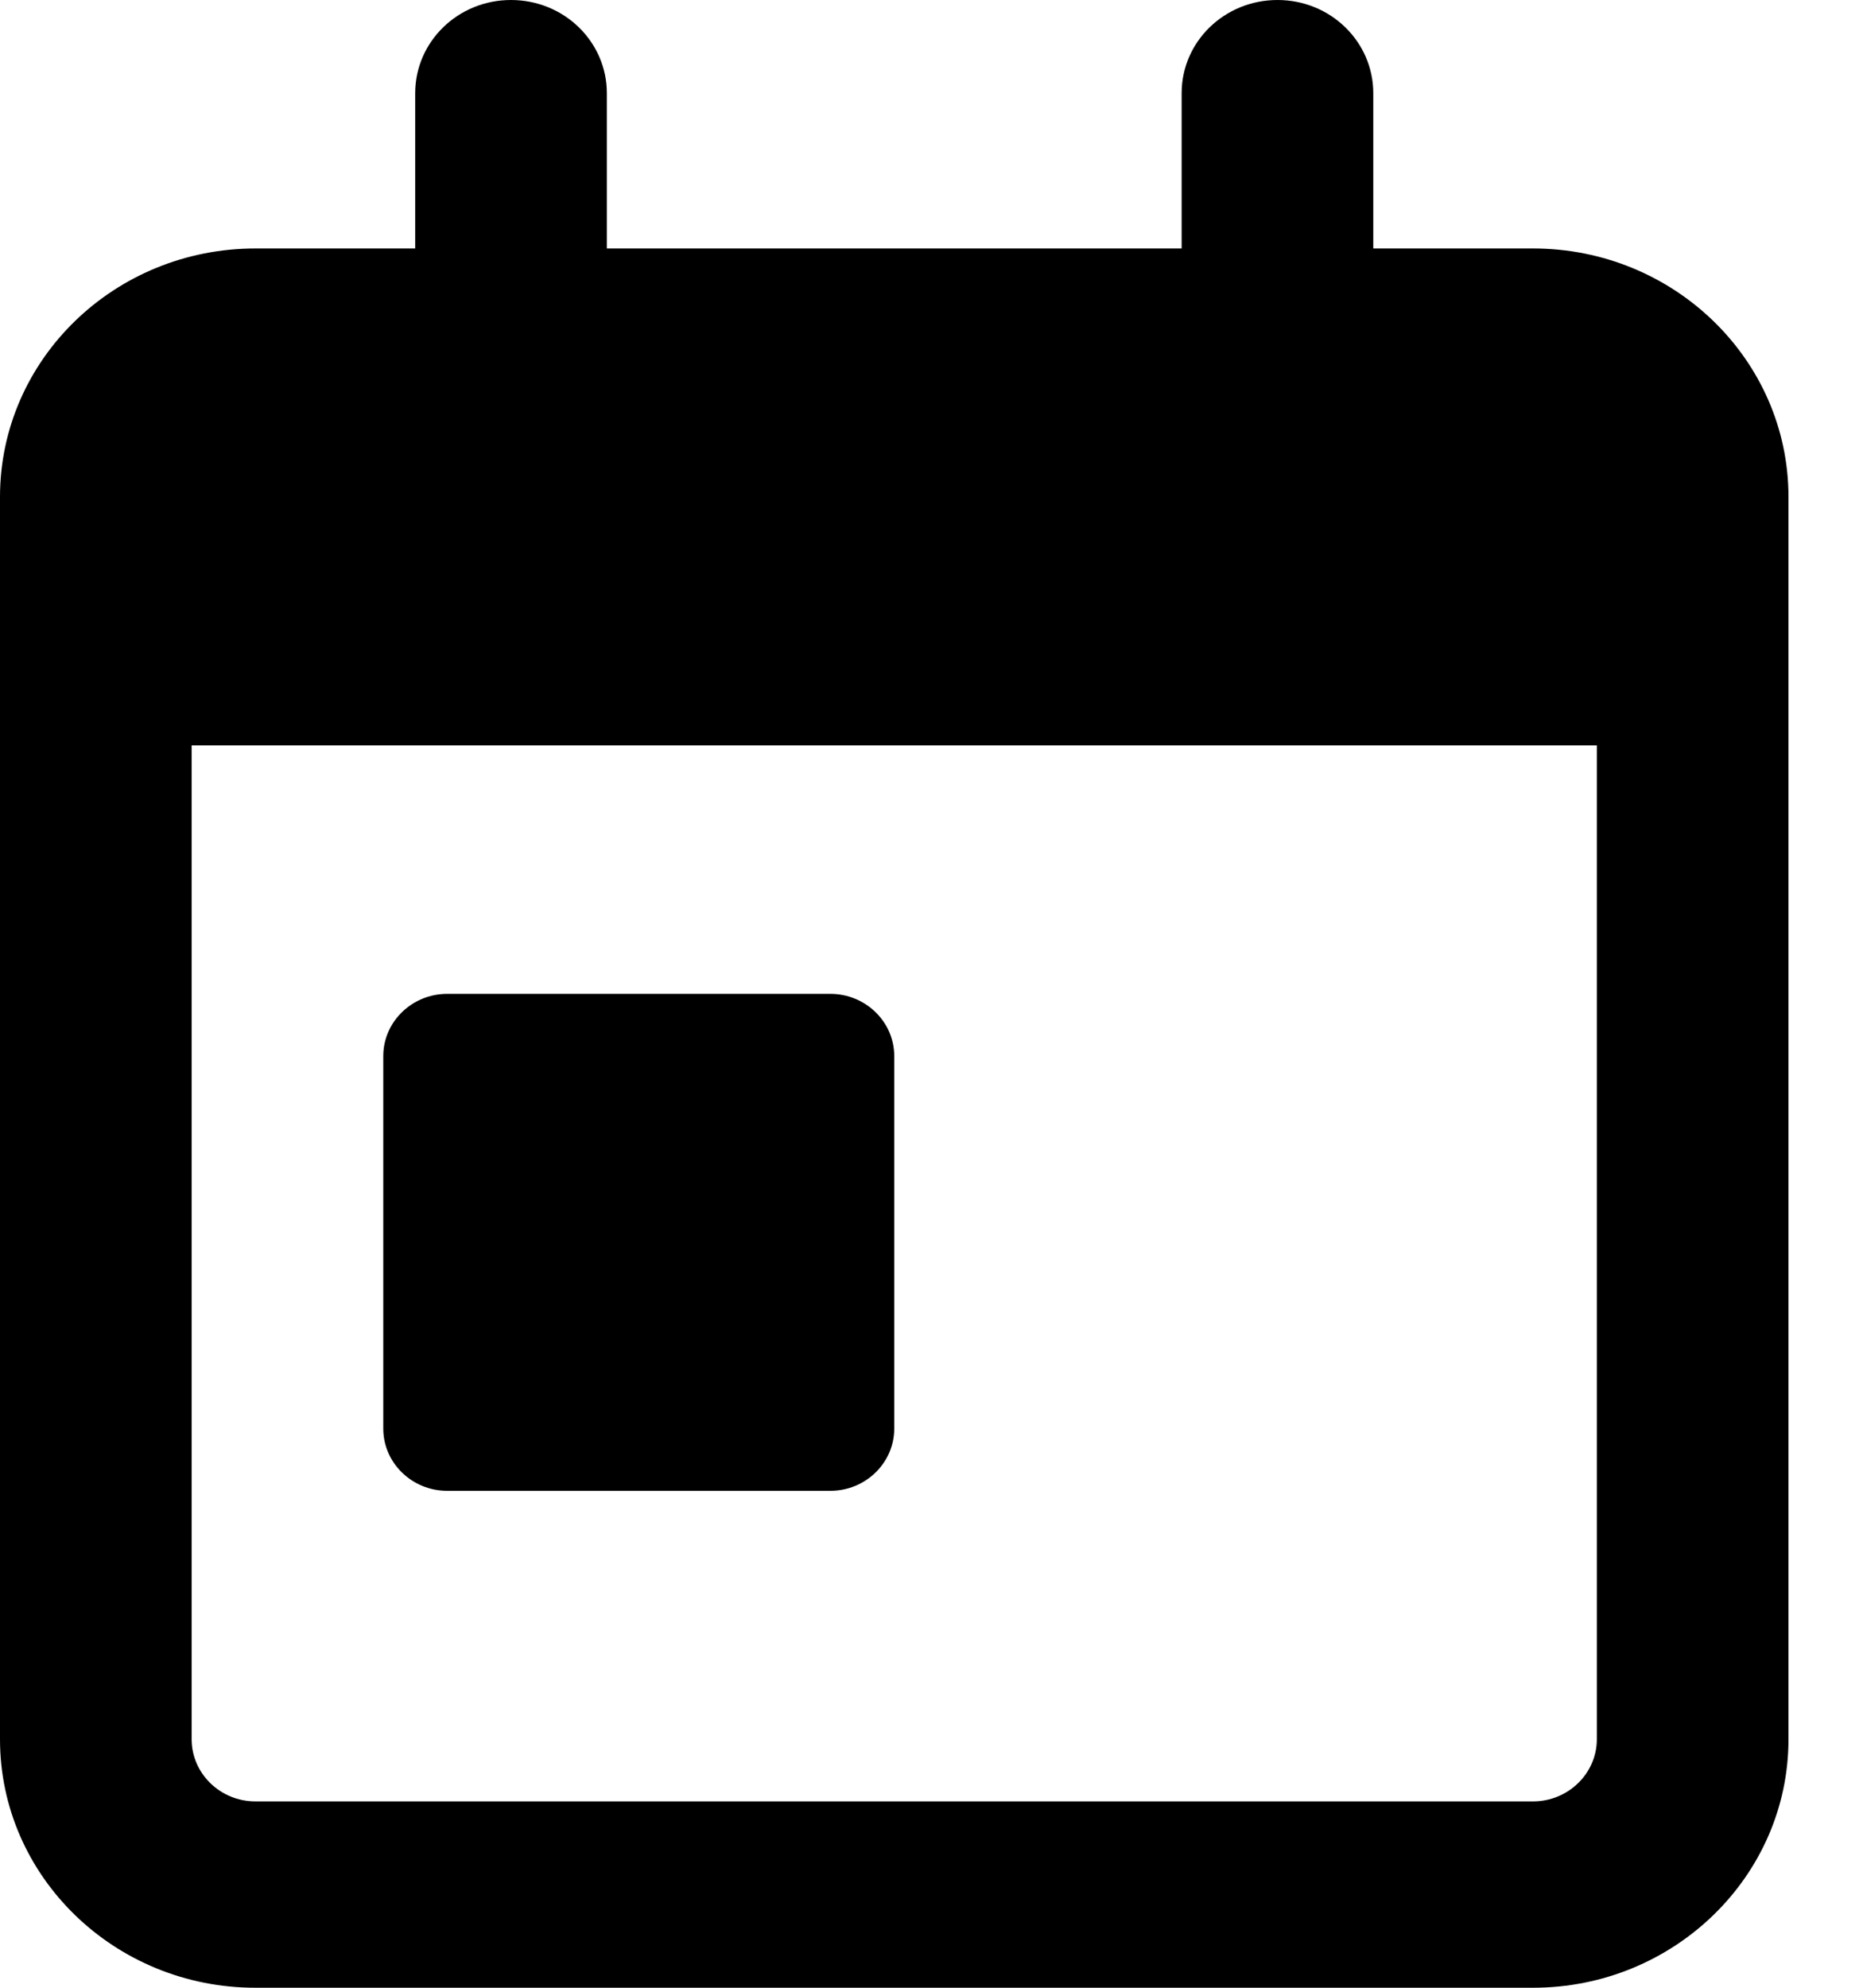 <svg width="15" height="16" viewBox="0 0 15 16" fill="none" xmlns="http://www.w3.org/2000/svg">
<path d="M6.686 8C6.969 8 7.2 8.225 7.2 8.5V11.5C7.2 11.775 6.969 12 6.686 12H3.6C3.317 12 3.086 11.775 3.086 11.5V8.5C3.086 8.225 3.317 8 3.6 8H6.686ZM4.114 0C4.542 0 4.886 0.336 4.886 0.75V2H9.514V0.75C9.514 0.336 9.858 0 10.286 0C10.713 0 11.057 0.336 11.057 0.75V2H12.343C13.477 2 14.4 2.895 14.4 4V14C14.4 15.103 13.477 16 12.343 16H2.057C0.921 16 0 15.103 0 14V4C0 2.895 0.921 2 2.057 2H3.343V0.75C3.343 0.336 3.687 0 4.114 0ZM12.857 6H1.543V14C1.543 14.275 1.773 14.5 2.057 14.5H12.343C12.626 14.5 12.857 14.275 12.857 14V6Z" fill="black"/>
</svg>
